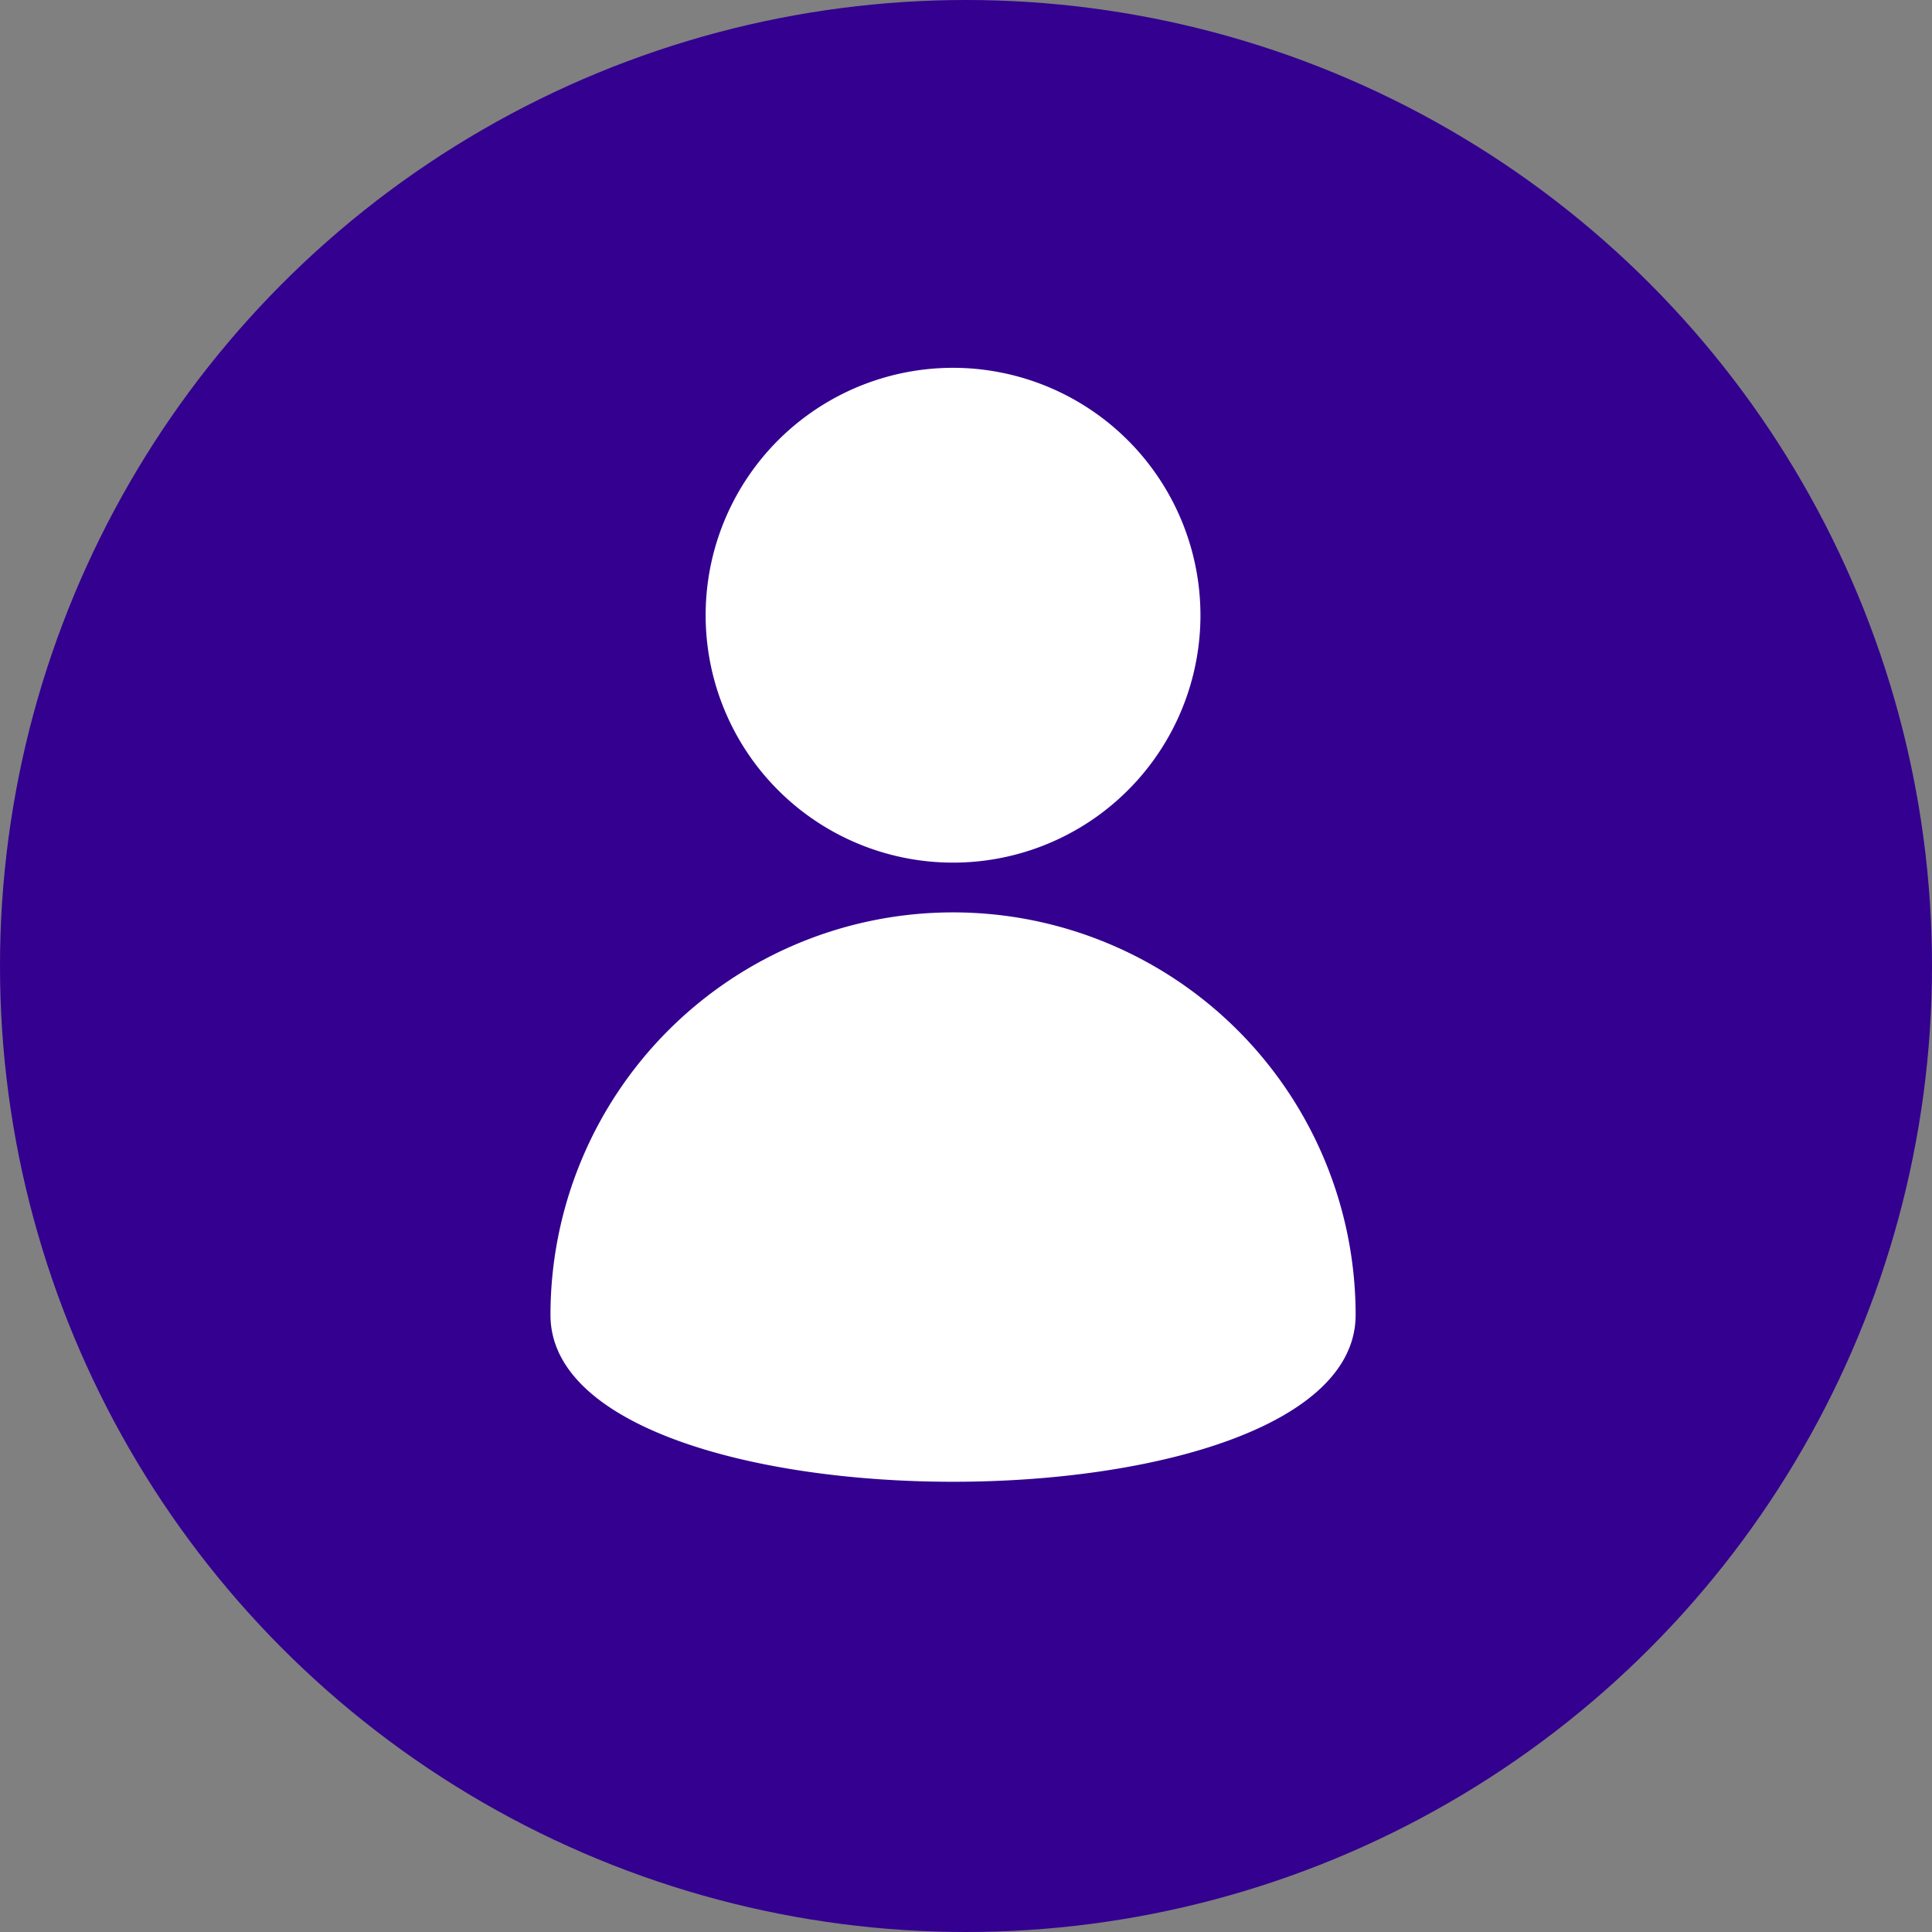 <svg xmlns="http://www.w3.org/2000/svg" viewBox="0 0 85.04 85.04"><rect x="0" y="0" width="85.04" height="85.04" fill="#808080" stroke="none"/><defs><style>.cls-1{fill:#330090;}.cls-2{fill:#fff;}</style></defs><title>KD purple account login</title><g id="Layer_2" data-name="Layer 2"><circle class="cls-1" cx="42.52" cy="42.52" r="42.52"/></g><g id="Layer_1" data-name="Layer 1"><path class="cls-2" d="M59.67,57.88c0,9.79-35.44,9.79-35.44,0a17.72,17.72,0,1,1,35.44,0Z" transform="translate(0 0)"/><path class="cls-2" d="M52.84,27.08A10.89,10.89,0,1,1,42,16.19,10.9,10.9,0,0,1,52.84,27.08Z" transform="translate(0 0)"/></g></svg>